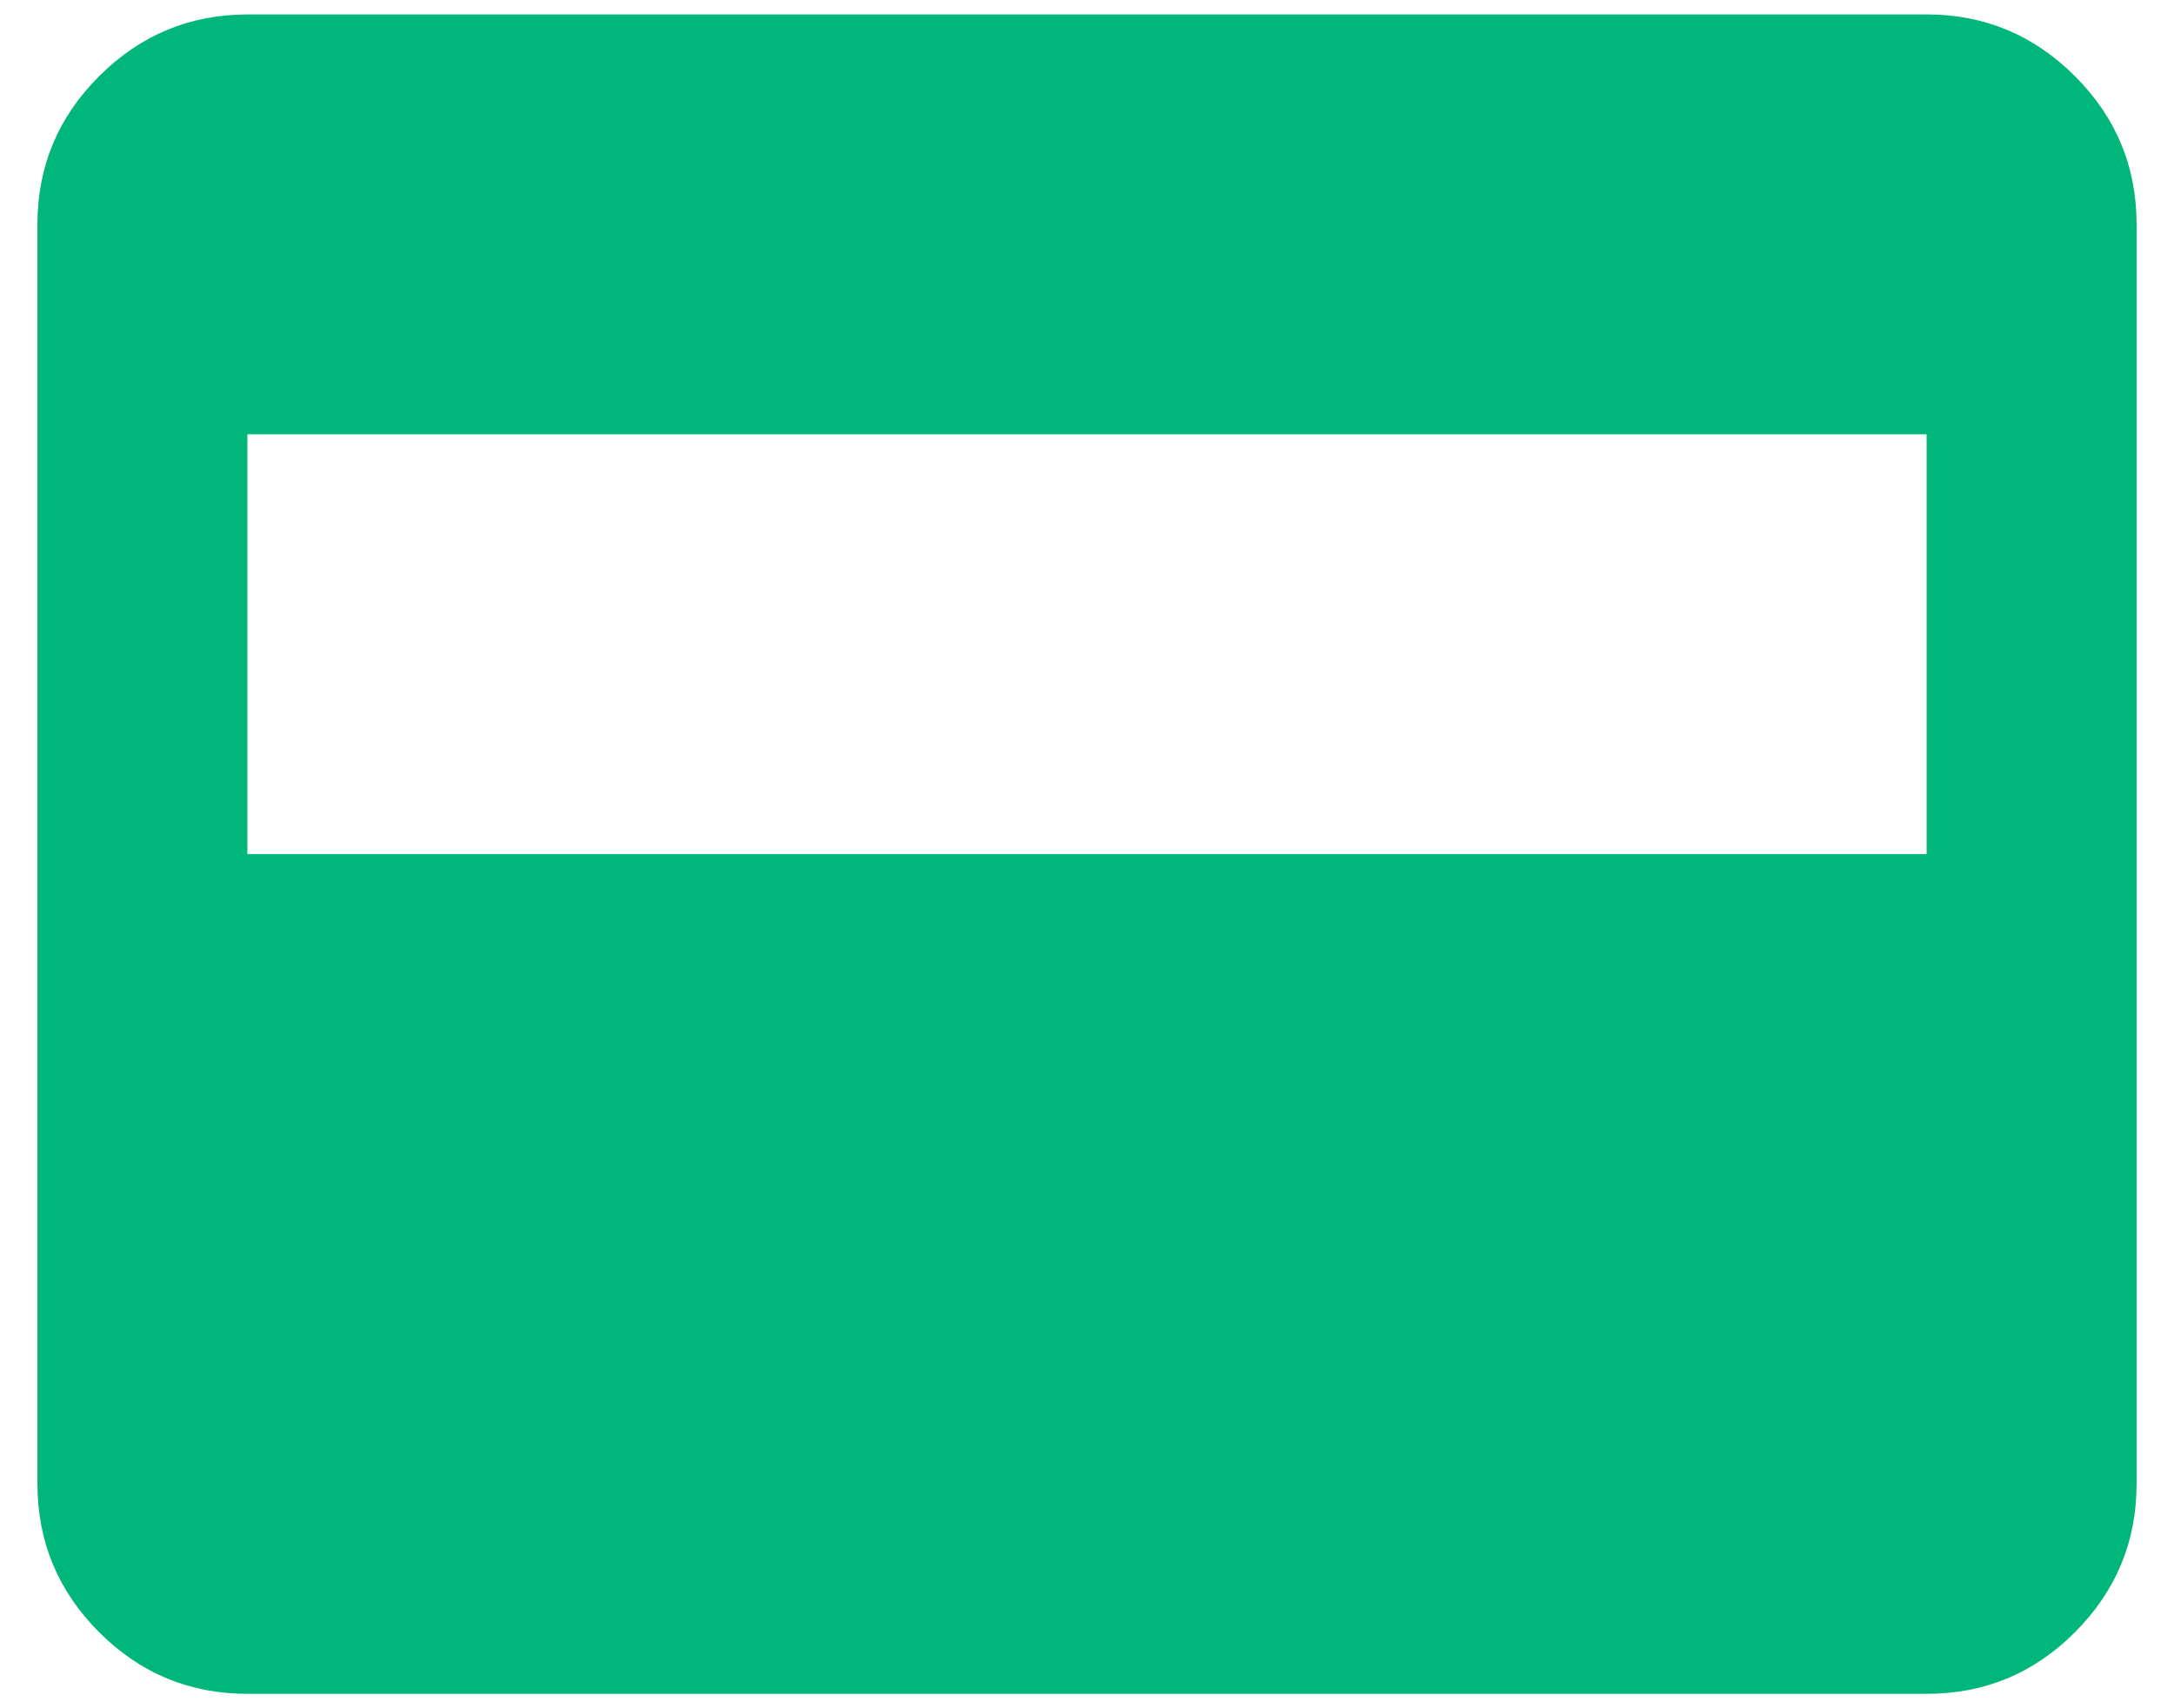 <svg xmlns="http://www.w3.org/2000/svg" fill="none" viewBox="0 0 28 22" height="22" width="28">
<path fill="#00B67A" d="M3.186 21.814C2.442 21.814 1.806 21.55 1.277 21.021C0.748 20.492 0.483 19.855 0.482 19.111V2.889C0.482 2.146 0.747 1.51 1.277 0.981C1.807 0.452 2.443 0.187 3.186 0.186H24.814C25.558 0.186 26.194 0.451 26.724 0.981C27.254 1.51 27.518 2.147 27.518 2.889V19.111C27.518 19.854 27.253 20.491 26.724 21.021C26.195 21.551 25.558 21.815 24.814 21.814H3.186ZM3.186 11H24.814V5.593H3.186V11Z"></path>
</svg>
